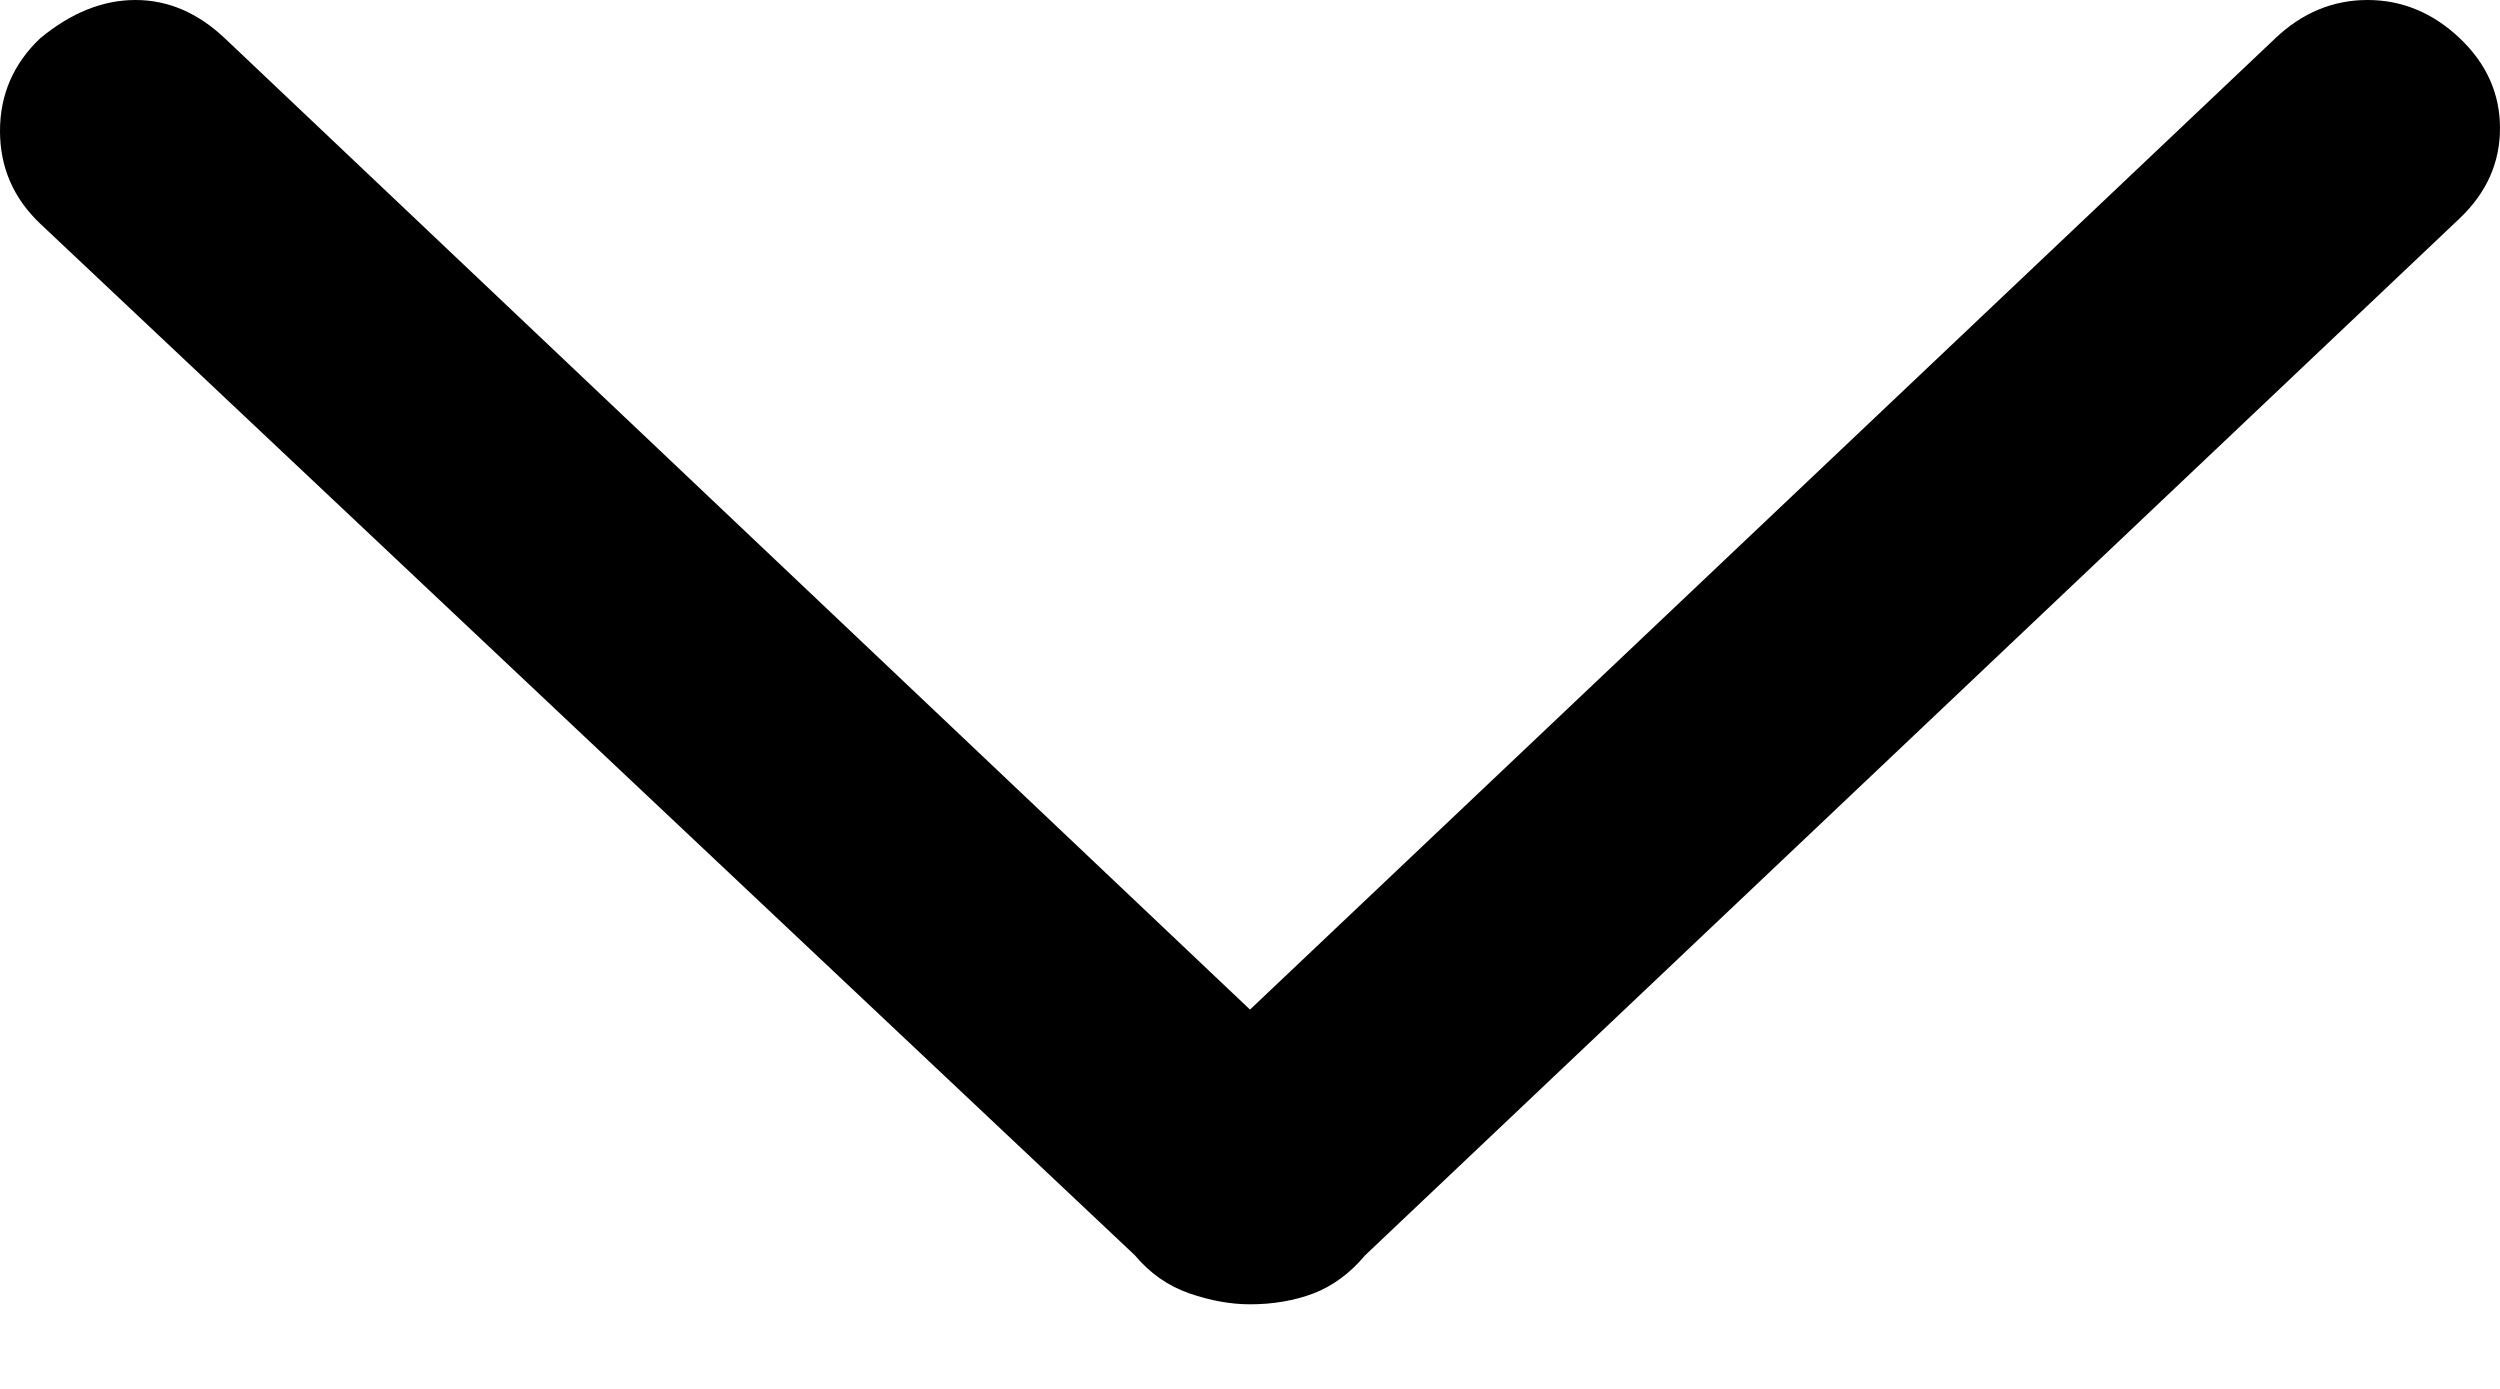 <svg width="18" height="10" viewBox="0 0 18 10" fill="none" xmlns="http://www.w3.org/2000/svg">
<path d="M9 9.391C8.862 9.391 8.717 9.365 8.565 9.313C8.412 9.26 8.281 9.169 8.171 9.038L0.29 1.611C0.097 1.428 0 1.205 0 0.943C0 0.681 0.097 0.458 0.29 0.275C0.512 0.092 0.74 0 0.975 0C1.21 0 1.424 0.092 1.618 0.275L9 7.269L16.383 0.275C16.576 0.092 16.797 0 17.046 0C17.295 0 17.516 0.092 17.71 0.275C17.903 0.458 18 0.675 18 0.923C18 1.172 17.903 1.388 17.71 1.572L9.829 9.038C9.719 9.169 9.594 9.26 9.456 9.313C9.318 9.365 9.166 9.391 9 9.391Z" fill="#000000"/>
</svg>
